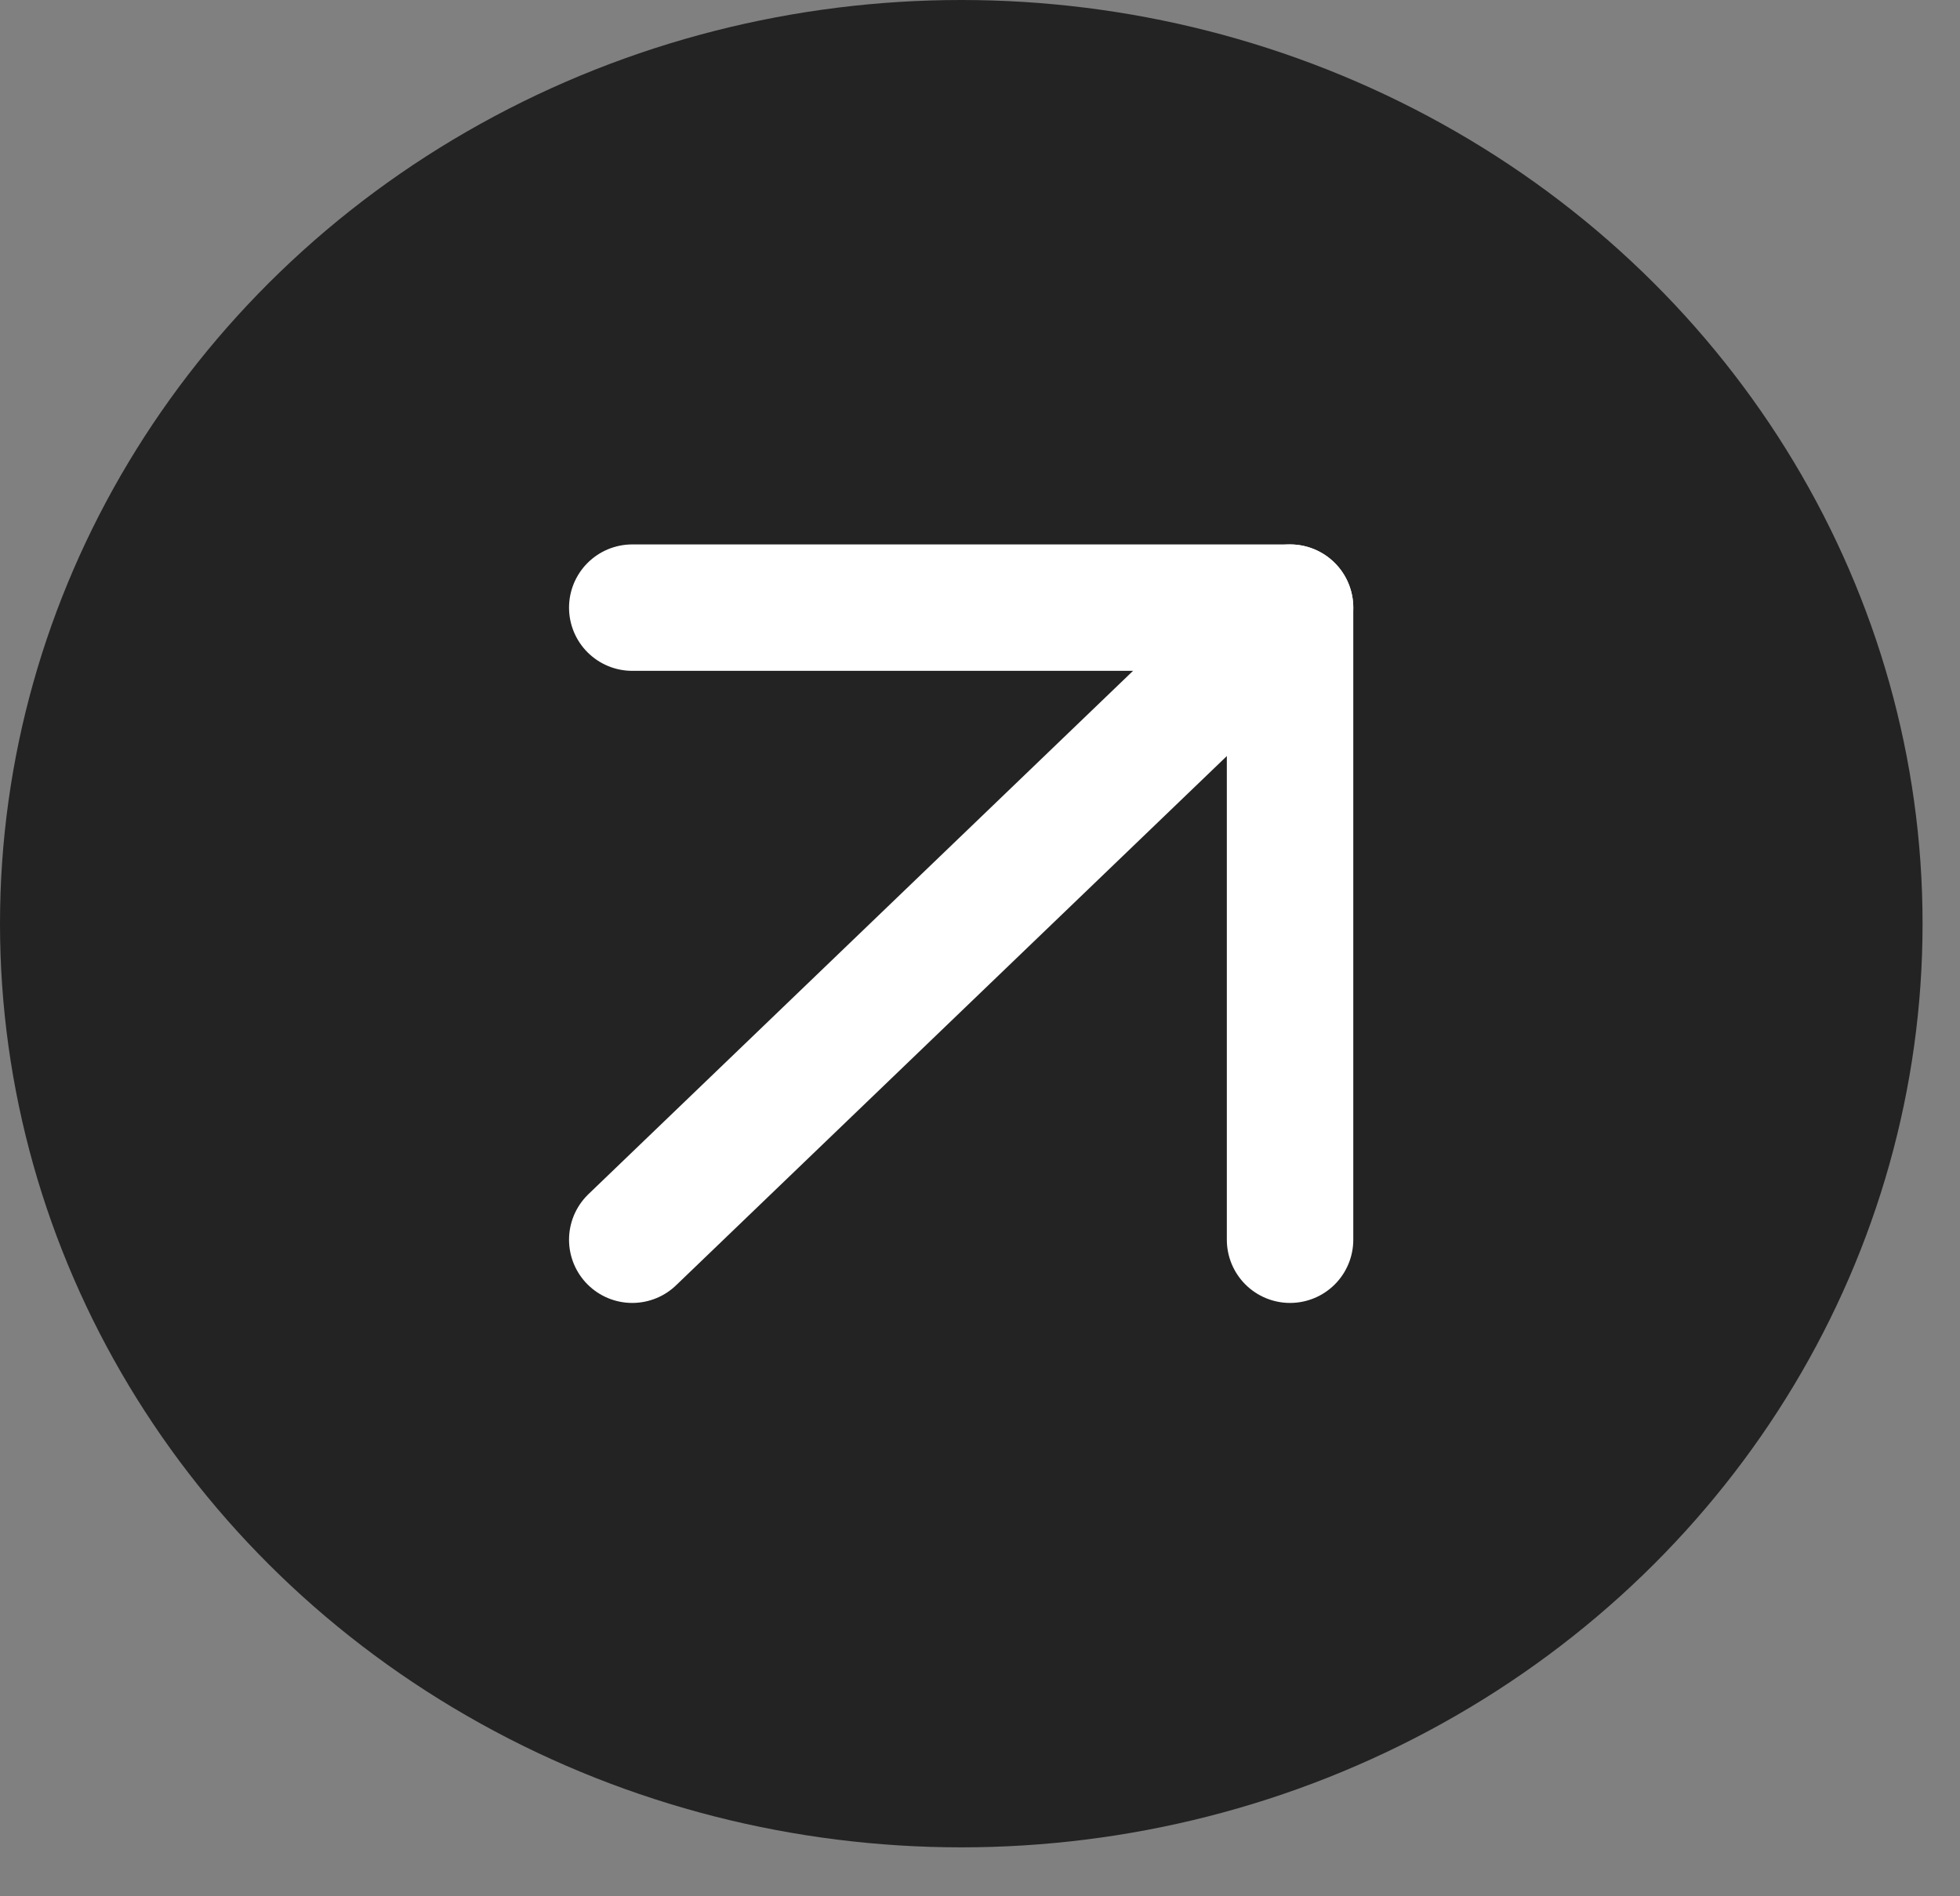 <svg width="31" height="30" viewBox="0 0 31 30" fill="none" xmlns="http://www.w3.org/2000/svg">
<rect x="0" y="0" width="31" height="30" fill="#808080" stroke="none"/>
<ellipse cx="15.204" cy="14.613" rx="15.204" ry="14.613" fill="#232323"/>
<path d="M10 9.613H20.404V19.613" stroke="white" stroke-width="2" stroke-linecap="round" stroke-linejoin="round"/>
<path d="M10 19.613L20.404 9.613" stroke="white" stroke-width="2" stroke-linecap="round" stroke-linejoin="round"/>
</svg>
